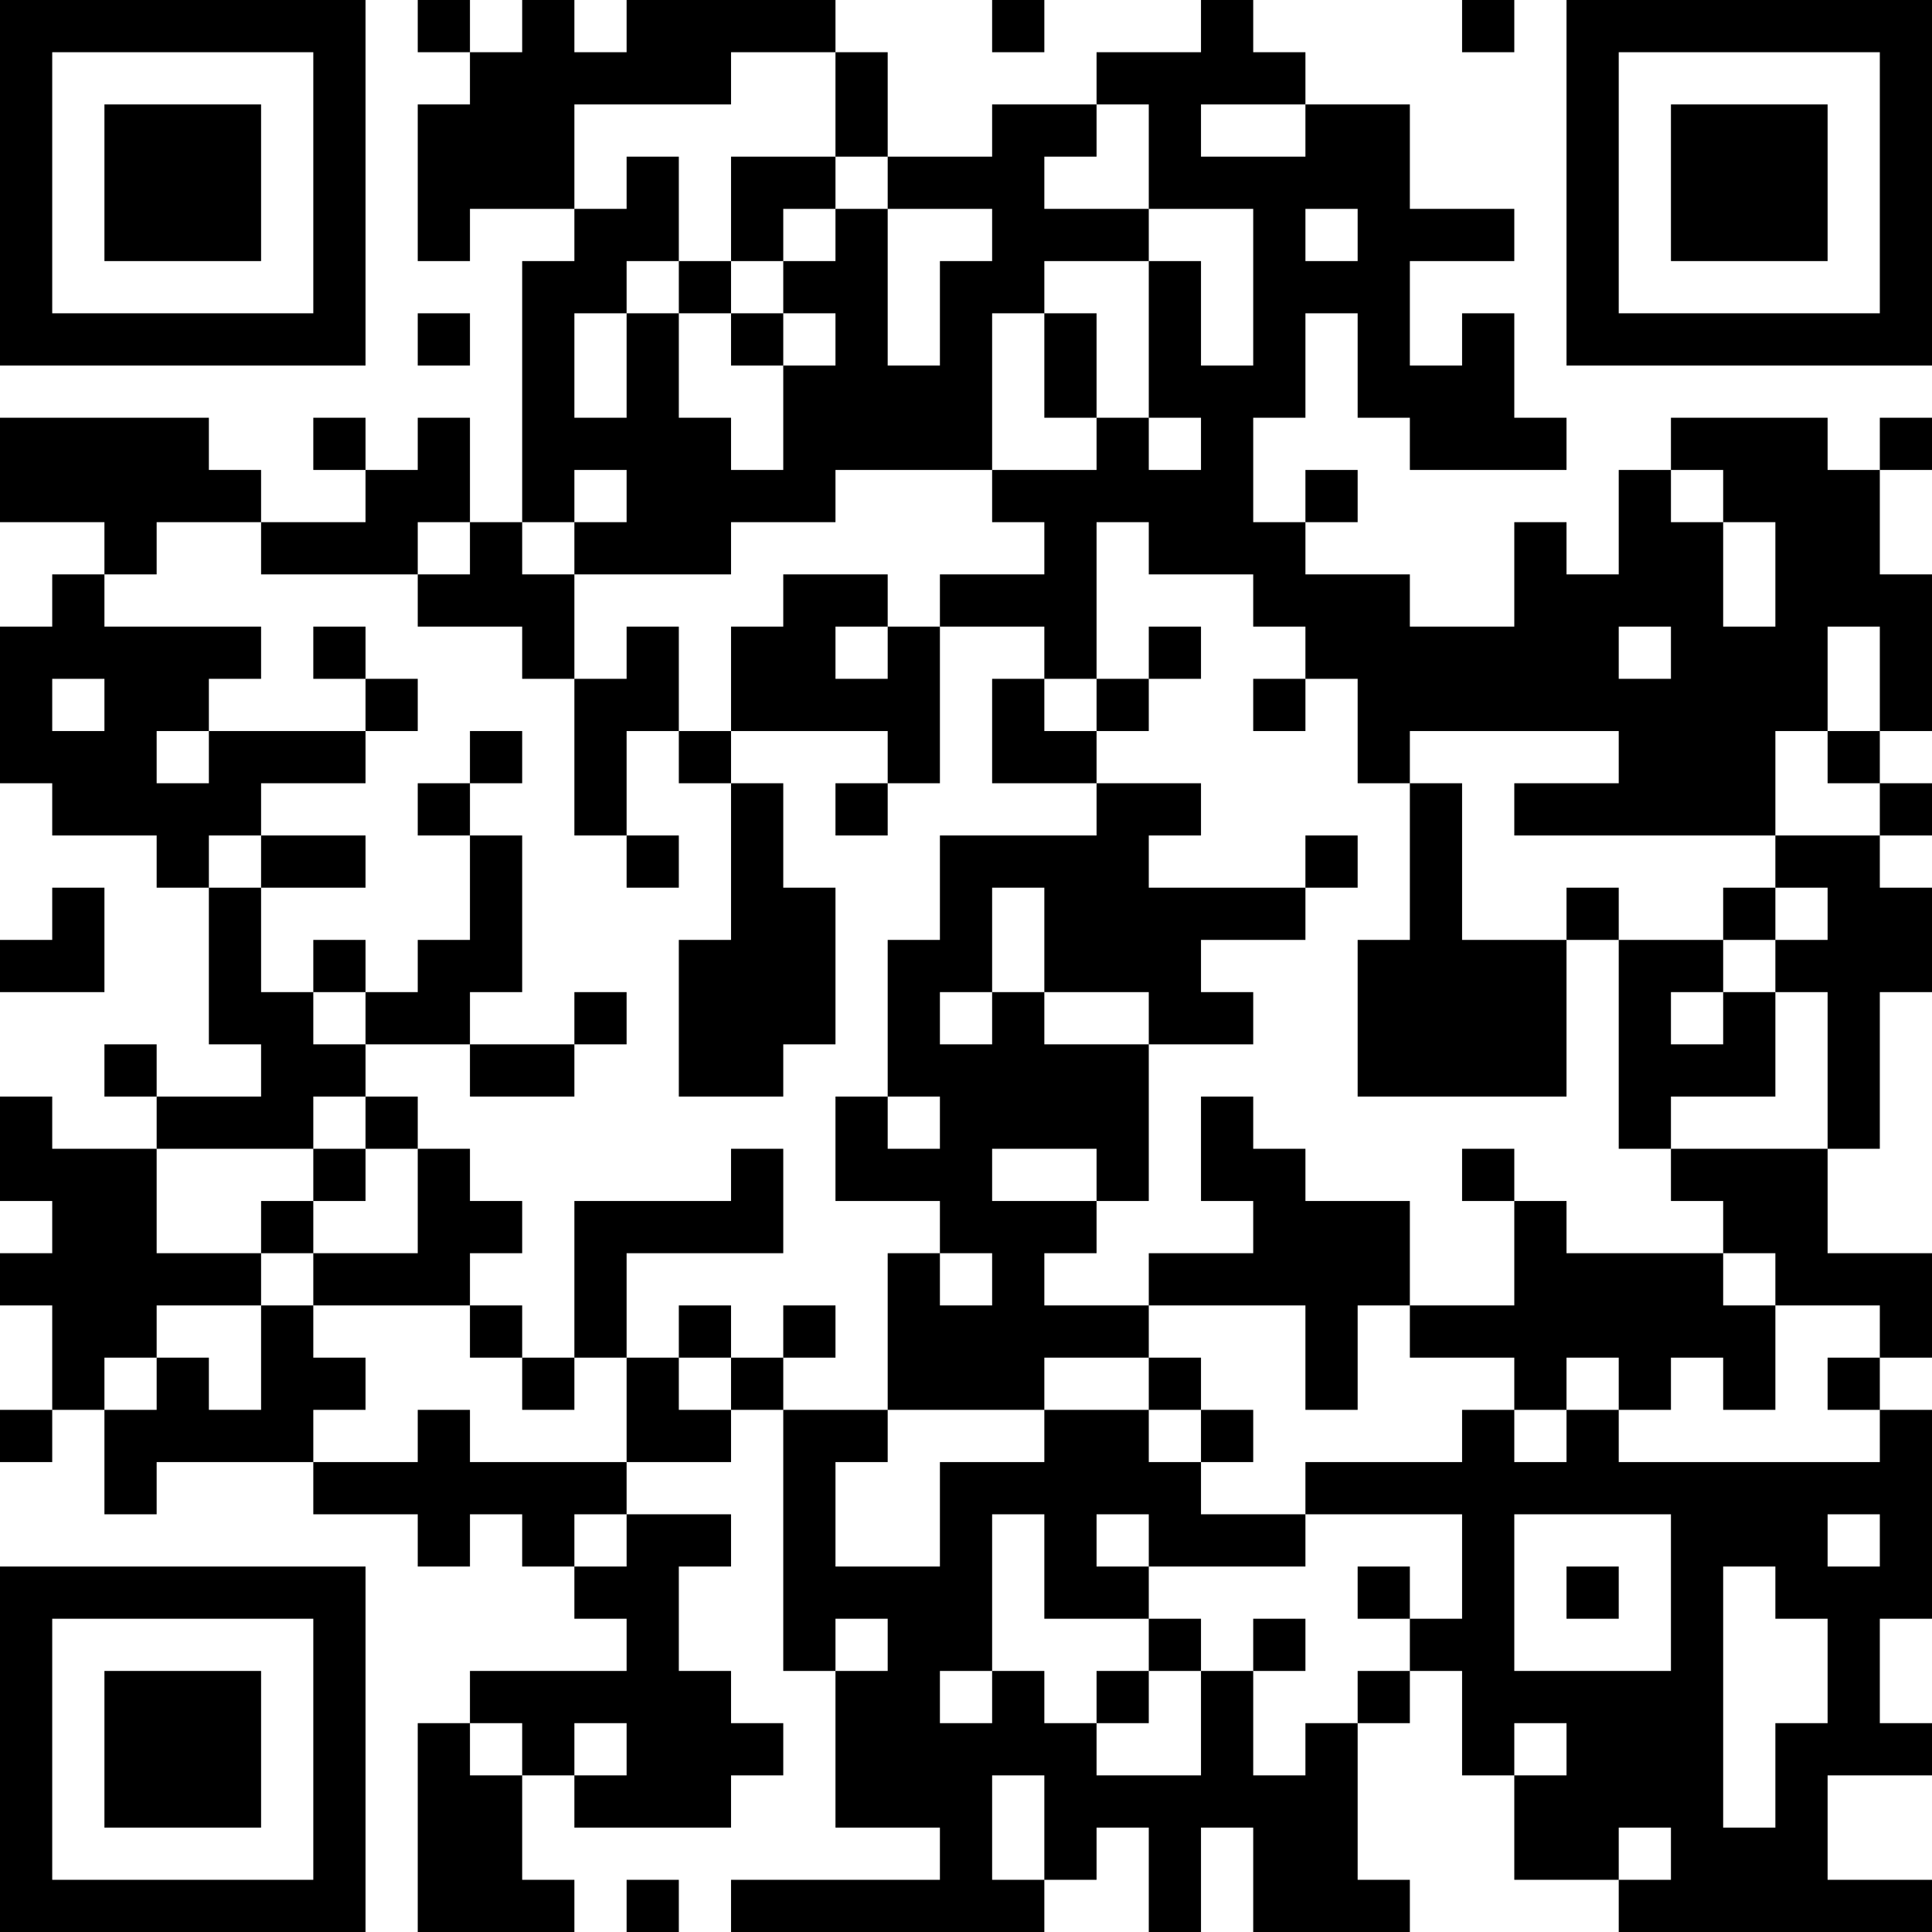 <?xml version="1.0" encoding="UTF-8"?>
<svg xmlns="http://www.w3.org/2000/svg" version="1.1" width="400" height="400" viewBox="0 0 400 400"><rect x="0" y="0" width="400" height="400" fill="#ffffff"/><g transform="scale(10.811)"><g transform="translate(0,0)"><path fill-rule="evenodd" d="M8 0L8 1L9 1L9 2L8 2L8 5L9 5L9 4L11 4L11 5L10 5L10 10L9 10L9 8L8 8L8 9L7 9L7 8L6 8L6 9L7 9L7 10L5 10L5 9L4 9L4 8L0 8L0 10L2 10L2 11L1 11L1 12L0 12L0 15L1 15L1 16L3 16L3 17L4 17L4 20L5 20L5 21L3 21L3 20L2 20L2 21L3 21L3 22L1 22L1 21L0 21L0 23L1 23L1 24L0 24L0 25L1 25L1 27L0 27L0 28L1 28L1 27L2 27L2 29L3 29L3 28L6 28L6 29L8 29L8 30L9 30L9 29L10 29L10 30L11 30L11 31L12 31L12 32L9 32L9 33L8 33L8 37L11 37L11 36L10 36L10 34L11 34L11 35L14 35L14 34L15 34L15 33L14 33L14 32L13 32L13 30L14 30L14 29L12 29L12 28L14 28L14 27L15 27L15 32L16 32L16 35L18 35L18 36L14 36L14 37L20 37L20 36L21 36L21 35L22 35L22 37L23 37L23 35L24 35L24 37L27 37L27 36L26 36L26 33L27 33L27 32L28 32L28 34L29 34L29 36L31 36L31 37L37 37L37 36L35 36L35 34L37 34L37 33L36 33L36 31L37 31L37 27L36 27L36 26L37 26L37 24L35 24L35 22L36 22L36 19L37 19L37 17L36 17L36 16L37 16L37 15L36 15L36 14L37 14L37 11L36 11L36 9L37 9L37 8L36 8L36 9L35 9L35 8L32 8L32 9L31 9L31 11L30 11L30 10L29 10L29 12L27 12L27 11L25 11L25 10L26 10L26 9L25 9L25 10L24 10L24 8L25 8L25 6L26 6L26 8L27 8L27 9L30 9L30 8L29 8L29 6L28 6L28 7L27 7L27 5L29 5L29 4L27 4L27 2L25 2L25 1L24 1L24 0L23 0L23 1L21 1L21 2L19 2L19 3L17 3L17 1L16 1L16 0L12 0L12 1L11 1L11 0L10 0L10 1L9 1L9 0ZM19 0L19 1L20 1L20 0ZM28 0L28 1L29 1L29 0ZM14 1L14 2L11 2L11 4L12 4L12 3L13 3L13 5L12 5L12 6L11 6L11 8L12 8L12 6L13 6L13 8L14 8L14 9L15 9L15 7L16 7L16 6L15 6L15 5L16 5L16 4L17 4L17 7L18 7L18 5L19 5L19 4L17 4L17 3L16 3L16 1ZM21 2L21 3L20 3L20 4L22 4L22 5L20 5L20 6L19 6L19 9L16 9L16 10L14 10L14 11L11 11L11 10L12 10L12 9L11 9L11 10L10 10L10 11L11 11L11 13L10 13L10 12L8 12L8 11L9 11L9 10L8 10L8 11L5 11L5 10L3 10L3 11L2 11L2 12L5 12L5 13L4 13L4 14L3 14L3 15L4 15L4 14L7 14L7 15L5 15L5 16L4 16L4 17L5 17L5 19L6 19L6 20L7 20L7 21L6 21L6 22L3 22L3 24L5 24L5 25L3 25L3 26L2 26L2 27L3 27L3 26L4 26L4 27L5 27L5 25L6 25L6 26L7 26L7 27L6 27L6 28L8 28L8 27L9 27L9 28L12 28L12 26L13 26L13 27L14 27L14 26L15 26L15 27L17 27L17 28L16 28L16 30L18 30L18 28L20 28L20 27L22 27L22 28L23 28L23 29L25 29L25 30L22 30L22 29L21 29L21 30L22 30L22 31L20 31L20 29L19 29L19 32L18 32L18 33L19 33L19 32L20 32L20 33L21 33L21 34L23 34L23 32L24 32L24 34L25 34L25 33L26 33L26 32L27 32L27 31L28 31L28 29L25 29L25 28L28 28L28 27L29 27L29 28L30 28L30 27L31 27L31 28L36 28L36 27L35 27L35 26L36 26L36 25L34 25L34 24L33 24L33 23L32 23L32 22L35 22L35 19L34 19L34 18L35 18L35 17L34 17L34 16L36 16L36 15L35 15L35 14L36 14L36 12L35 12L35 14L34 14L34 16L29 16L29 15L31 15L31 14L27 14L27 15L26 15L26 13L25 13L25 12L24 12L24 11L22 11L22 10L21 10L21 13L20 13L20 12L18 12L18 11L20 11L20 10L19 10L19 9L21 9L21 8L22 8L22 9L23 9L23 8L22 8L22 5L23 5L23 7L24 7L24 4L22 4L22 2ZM23 2L23 3L25 3L25 2ZM14 3L14 5L13 5L13 6L14 6L14 7L15 7L15 6L14 6L14 5L15 5L15 4L16 4L16 3ZM25 4L25 5L26 5L26 4ZM8 6L8 7L9 7L9 6ZM20 6L20 8L21 8L21 6ZM32 9L32 10L33 10L33 12L34 12L34 10L33 10L33 9ZM15 11L15 12L14 12L14 14L13 14L13 12L12 12L12 13L11 13L11 16L12 16L12 17L13 17L13 16L12 16L12 14L13 14L13 15L14 15L14 18L13 18L13 21L15 21L15 20L16 20L16 17L15 17L15 15L14 15L14 14L17 14L17 15L16 15L16 16L17 16L17 15L18 15L18 12L17 12L17 11ZM6 12L6 13L7 13L7 14L8 14L8 13L7 13L7 12ZM16 12L16 13L17 13L17 12ZM22 12L22 13L21 13L21 14L20 14L20 13L19 13L19 15L21 15L21 16L18 16L18 18L17 18L17 21L16 21L16 23L18 23L18 24L17 24L17 27L20 27L20 26L22 26L22 27L23 27L23 28L24 28L24 27L23 27L23 26L22 26L22 25L25 25L25 27L26 27L26 25L27 25L27 26L29 26L29 27L30 27L30 26L31 26L31 27L32 27L32 26L33 26L33 27L34 27L34 25L33 25L33 24L30 24L30 23L29 23L29 22L28 22L28 23L29 23L29 25L27 25L27 23L25 23L25 22L24 22L24 21L23 21L23 23L24 23L24 24L22 24L22 25L20 25L20 24L21 24L21 23L22 23L22 20L24 20L24 19L23 19L23 18L25 18L25 17L26 17L26 16L25 16L25 17L22 17L22 16L23 16L23 15L21 15L21 14L22 14L22 13L23 13L23 12ZM31 12L31 13L32 13L32 12ZM1 13L1 14L2 14L2 13ZM24 13L24 14L25 14L25 13ZM9 14L9 15L8 15L8 16L9 16L9 18L8 18L8 19L7 19L7 18L6 18L6 19L7 19L7 20L9 20L9 21L11 21L11 20L12 20L12 19L11 19L11 20L9 20L9 19L10 19L10 16L9 16L9 15L10 15L10 14ZM27 15L27 18L26 18L26 21L30 21L30 18L31 18L31 22L32 22L32 21L34 21L34 19L33 19L33 18L34 18L34 17L33 17L33 18L31 18L31 17L30 17L30 18L28 18L28 15ZM5 16L5 17L7 17L7 16ZM1 17L1 18L0 18L0 19L2 19L2 17ZM19 17L19 19L18 19L18 20L19 20L19 19L20 19L20 20L22 20L22 19L20 19L20 17ZM32 19L32 20L33 20L33 19ZM7 21L7 22L6 22L6 23L5 23L5 24L6 24L6 25L9 25L9 26L10 26L10 27L11 27L11 26L12 26L12 24L15 24L15 22L14 22L14 23L11 23L11 26L10 26L10 25L9 25L9 24L10 24L10 23L9 23L9 22L8 22L8 21ZM17 21L17 22L18 22L18 21ZM7 22L7 23L6 23L6 24L8 24L8 22ZM19 22L19 23L21 23L21 22ZM18 24L18 25L19 25L19 24ZM13 25L13 26L14 26L14 25ZM15 25L15 26L16 26L16 25ZM11 29L11 30L12 30L12 29ZM29 29L29 32L32 32L32 29ZM35 29L35 30L36 30L36 29ZM26 30L26 31L27 31L27 30ZM30 30L30 31L31 31L31 30ZM33 30L33 35L34 35L34 33L35 33L35 31L34 31L34 30ZM16 31L16 32L17 32L17 31ZM22 31L22 32L21 32L21 33L22 33L22 32L23 32L23 31ZM24 31L24 32L25 32L25 31ZM9 33L9 34L10 34L10 33ZM11 33L11 34L12 34L12 33ZM29 33L29 34L30 34L30 33ZM19 34L19 36L20 36L20 34ZM31 35L31 36L32 36L32 35ZM12 36L12 37L13 37L13 36ZM0 0L0 7L7 7L7 0ZM1 1L1 6L6 6L6 1ZM2 2L2 5L5 5L5 2ZM30 0L30 7L37 7L37 0ZM31 1L31 6L36 6L36 1ZM32 2L32 5L35 5L35 2ZM0 30L0 37L7 37L7 30ZM1 31L1 36L6 36L6 31ZM2 32L2 35L5 35L5 32Z" fill="#000000"/></g></g></svg>

